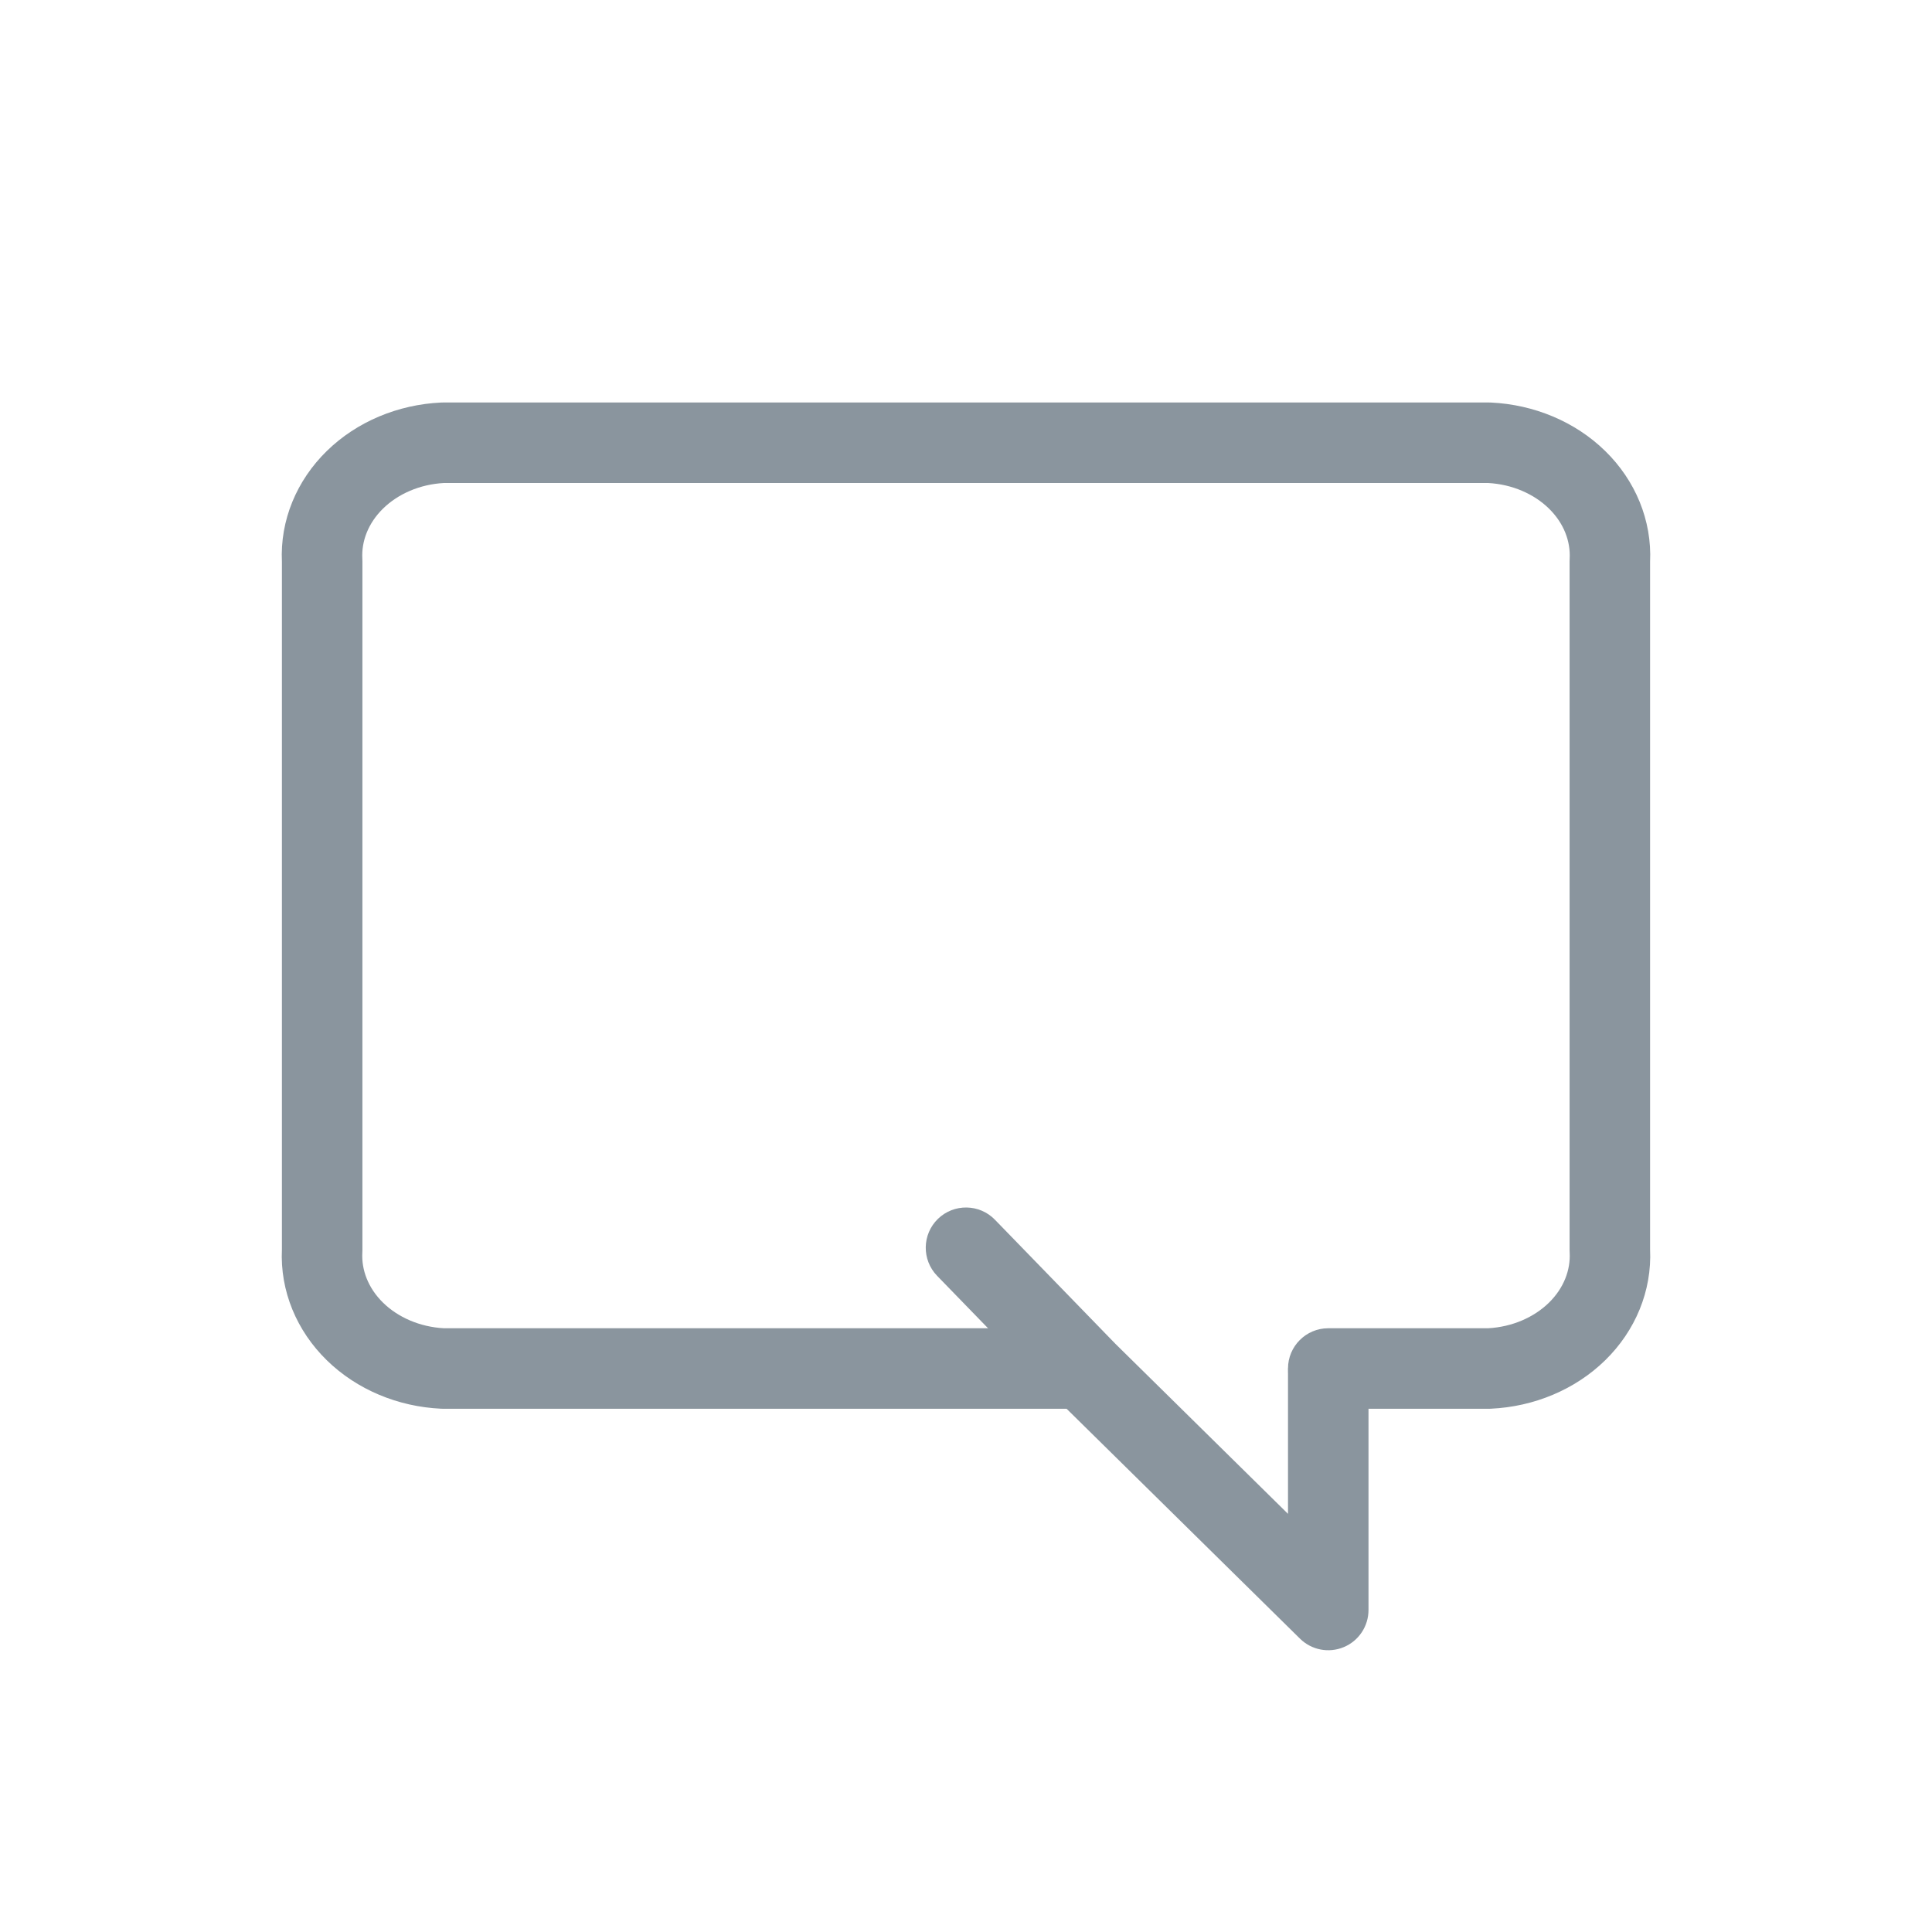 <?xml version="1.0" encoding="UTF-8"?>
<svg viewBox="0 0 48 48" fill="none" xmlns="http://www.w3.org/2000/svg">
<path fill-rule="evenodd" clip-rule="evenodd" d="M10.957 10.001C10.972 10 10.988 10 11.003 10H36.997C37.012 10 37.028 10 37.043 10.001C38.108 10.051 39.132 10.472 39.882 11.206C40.629 11.937 41.044 12.925 40.996 13.962V31.038C41.044 32.075 40.629 33.063 39.882 33.794C39.132 34.528 38.108 34.949 37.043 34.999C37.033 34.999 37.022 35 37.011 35C37.006 35 37.002 35 36.997 35H33C32.448 35 32 34.552 32 34C32 33.448 32.448 33 33 33H36.972C37.573 32.967 38.112 32.728 38.483 32.365C38.853 32.002 39.022 31.552 38.998 31.118C38.997 31.1 38.996 31.081 38.996 31.063V13.937C38.996 13.919 38.997 13.9 38.998 13.882C39.022 13.447 38.853 12.998 38.483 12.635C38.112 12.272 37.573 12.033 36.972 12H11.028C10.427 12.033 9.888 12.272 9.517 12.635C9.147 12.998 8.978 13.447 9.002 13.882C9.003 13.9 9.004 13.919 9.004 13.937V31.063C9.004 31.081 9.003 31.1 9.002 31.118C8.978 31.552 9.147 32.002 9.517 32.365C9.888 32.728 10.427 32.967 11.028 33H26.5C27.052 33 27.5 33.448 27.5 34C27.5 34.552 27.052 35 26.5 35H11.003C10.988 35 10.972 35 10.957 34.999C9.892 34.949 8.868 34.528 8.118 33.794C7.371 33.063 6.955 32.075 7.004 31.038V13.962C6.955 12.925 7.371 11.937 8.118 11.206C8.868 10.472 9.892 10.051 10.957 10.001Z" fill="#8A959E"/>
<path fill-rule="evenodd" clip-rule="evenodd" d="M23.303 30.282C23.7 29.898 24.333 29.907 24.718 30.303L27.71 33.385L32 37.611V34.09C32 33.538 32.448 33.09 33 33.09C33.552 33.09 34 33.538 34 34.09V40C34 40.403 33.758 40.767 33.386 40.922C33.014 41.078 32.585 40.995 32.298 40.712L26.298 34.802L26.282 34.787L23.282 31.697C22.898 31.3 22.907 30.667 23.303 30.282Z" fill="#8A959E"/>
</svg>
